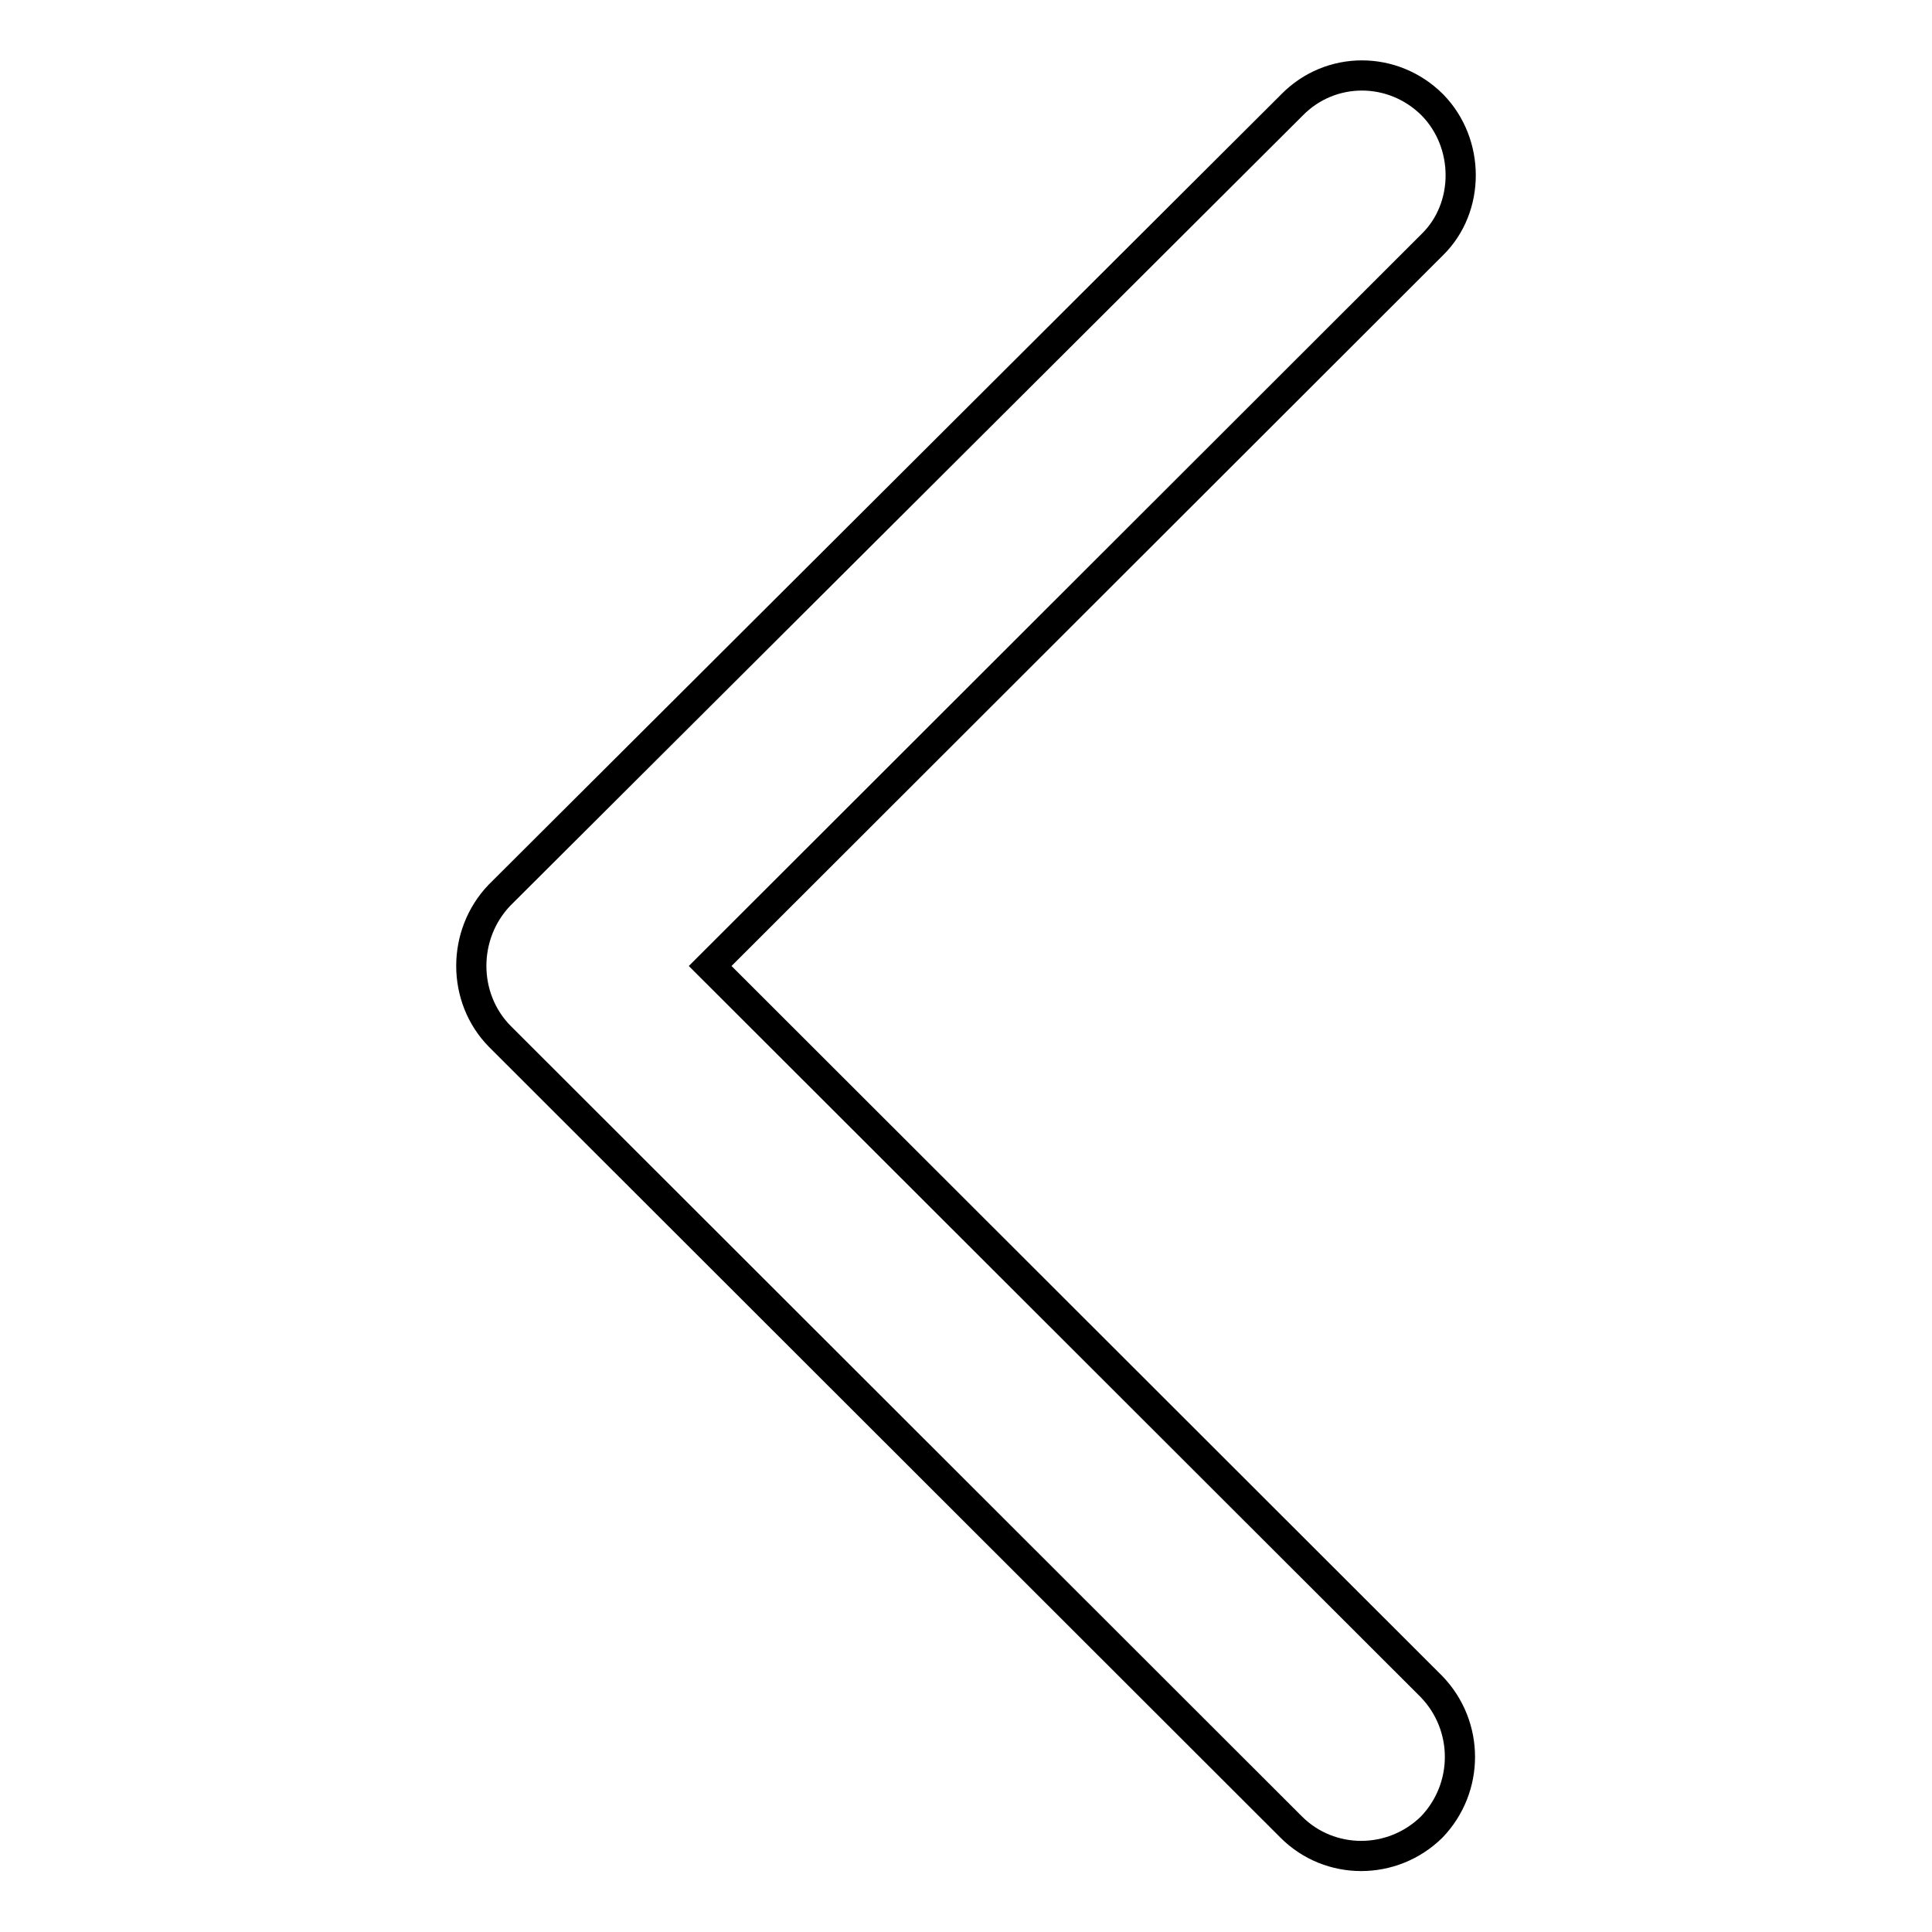 <?xml version="1.0" encoding="utf-8"?>
<!-- Svg Vector Icons : http://www.onlinewebfonts.com/icon -->
<!DOCTYPE svg PUBLIC "-//W3C//DTD SVG 1.1//EN" "http://www.w3.org/Graphics/SVG/1.1/DTD/svg11.dtd">
<svg version="1.1" xmlns="http://www.w3.org/2000/svg" xmlns:xlink="http://www.w3.org/1999/xlink" x="0px" y="0px" viewBox="0 0 256 256" enable-background="new 0 0 256 256" xml:space="preserve">
<g><g><path stroke-width="4" fill-opacity="0" stroke="#000000"  d="M189.8,32.4c5-4.9,5-13.4,0-18.5c-5.2-5.2-13.5-5.2-18.6,0l-105,104.7c-5,5.2-5,13.6,0,18.7l104.9,104.8c5.1,5.1,13.4,5.1,18.6,0c5-5.2,5-13.4,0-18.6l-95.6-95.5L189.8,32.4L189.8,32.4L189.8,32.4z"/></g></g>
</svg>